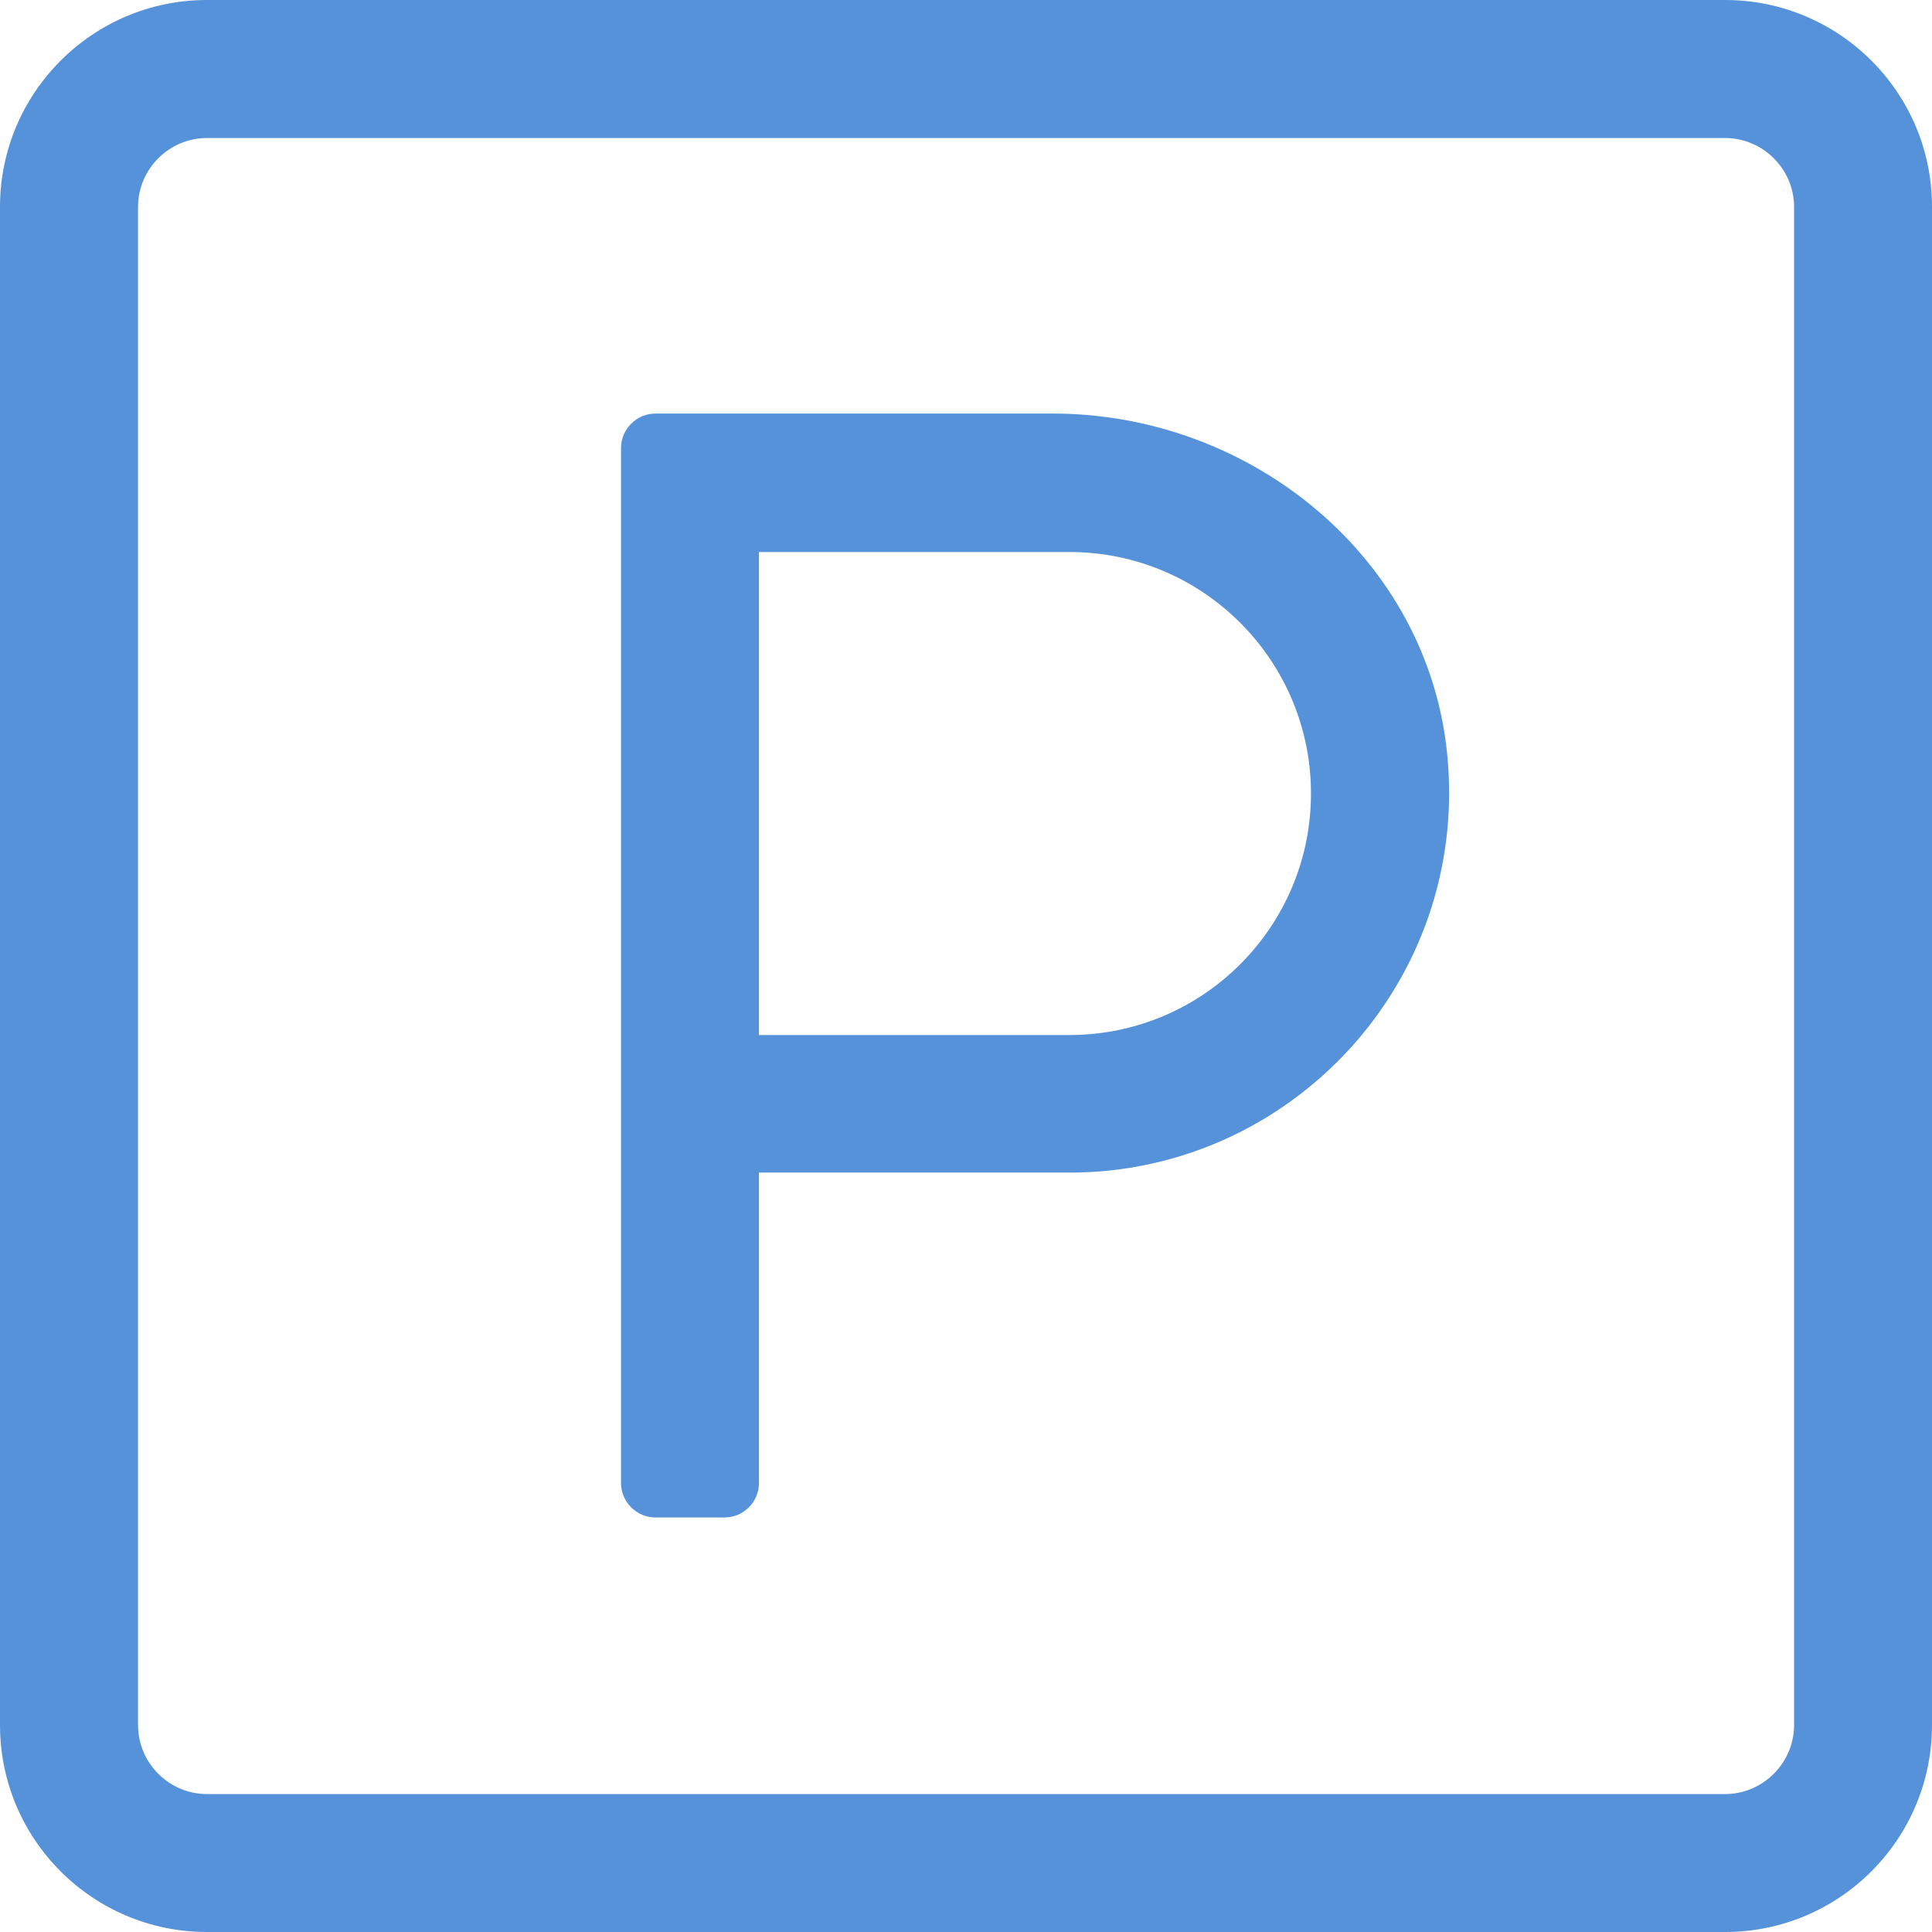 <svg width="18" height="18" viewBox="0 0 18 18" fill="none" xmlns="http://www.w3.org/2000/svg">
<path d="M16.072 0H1.928C0.864 0 0 0.864 0 1.928V16.072C0 17.137 0.864 18 1.928 18H16.072C17.137 18 18 17.136 18 16.072V1.928C18.001 0.864 17.137 0 16.072 0ZM16.715 16.072C16.715 16.425 16.425 16.715 16.072 16.715H1.928C1.575 16.715 1.286 16.425 1.286 16.072V1.928C1.286 1.575 1.575 1.286 1.928 1.286H16.072C16.425 1.286 16.715 1.575 16.715 1.928V16.072ZM9.808 3.853H6.107C5.931 3.853 5.786 3.998 5.786 4.174V13.817C5.786 13.994 5.931 14.138 6.107 14.138H6.75C6.927 14.138 7.071 13.994 7.071 13.817V10.925H9.964C12.03 10.925 13.689 9.144 13.484 7.035C13.307 5.199 11.656 3.853 9.808 3.853ZM9.964 9.643H7.071V5.143H9.964C11.206 5.143 12.214 6.151 12.214 7.393C12.214 8.635 11.206 9.643 9.964 9.643Z" fill="#5692D9"/>
</svg>
